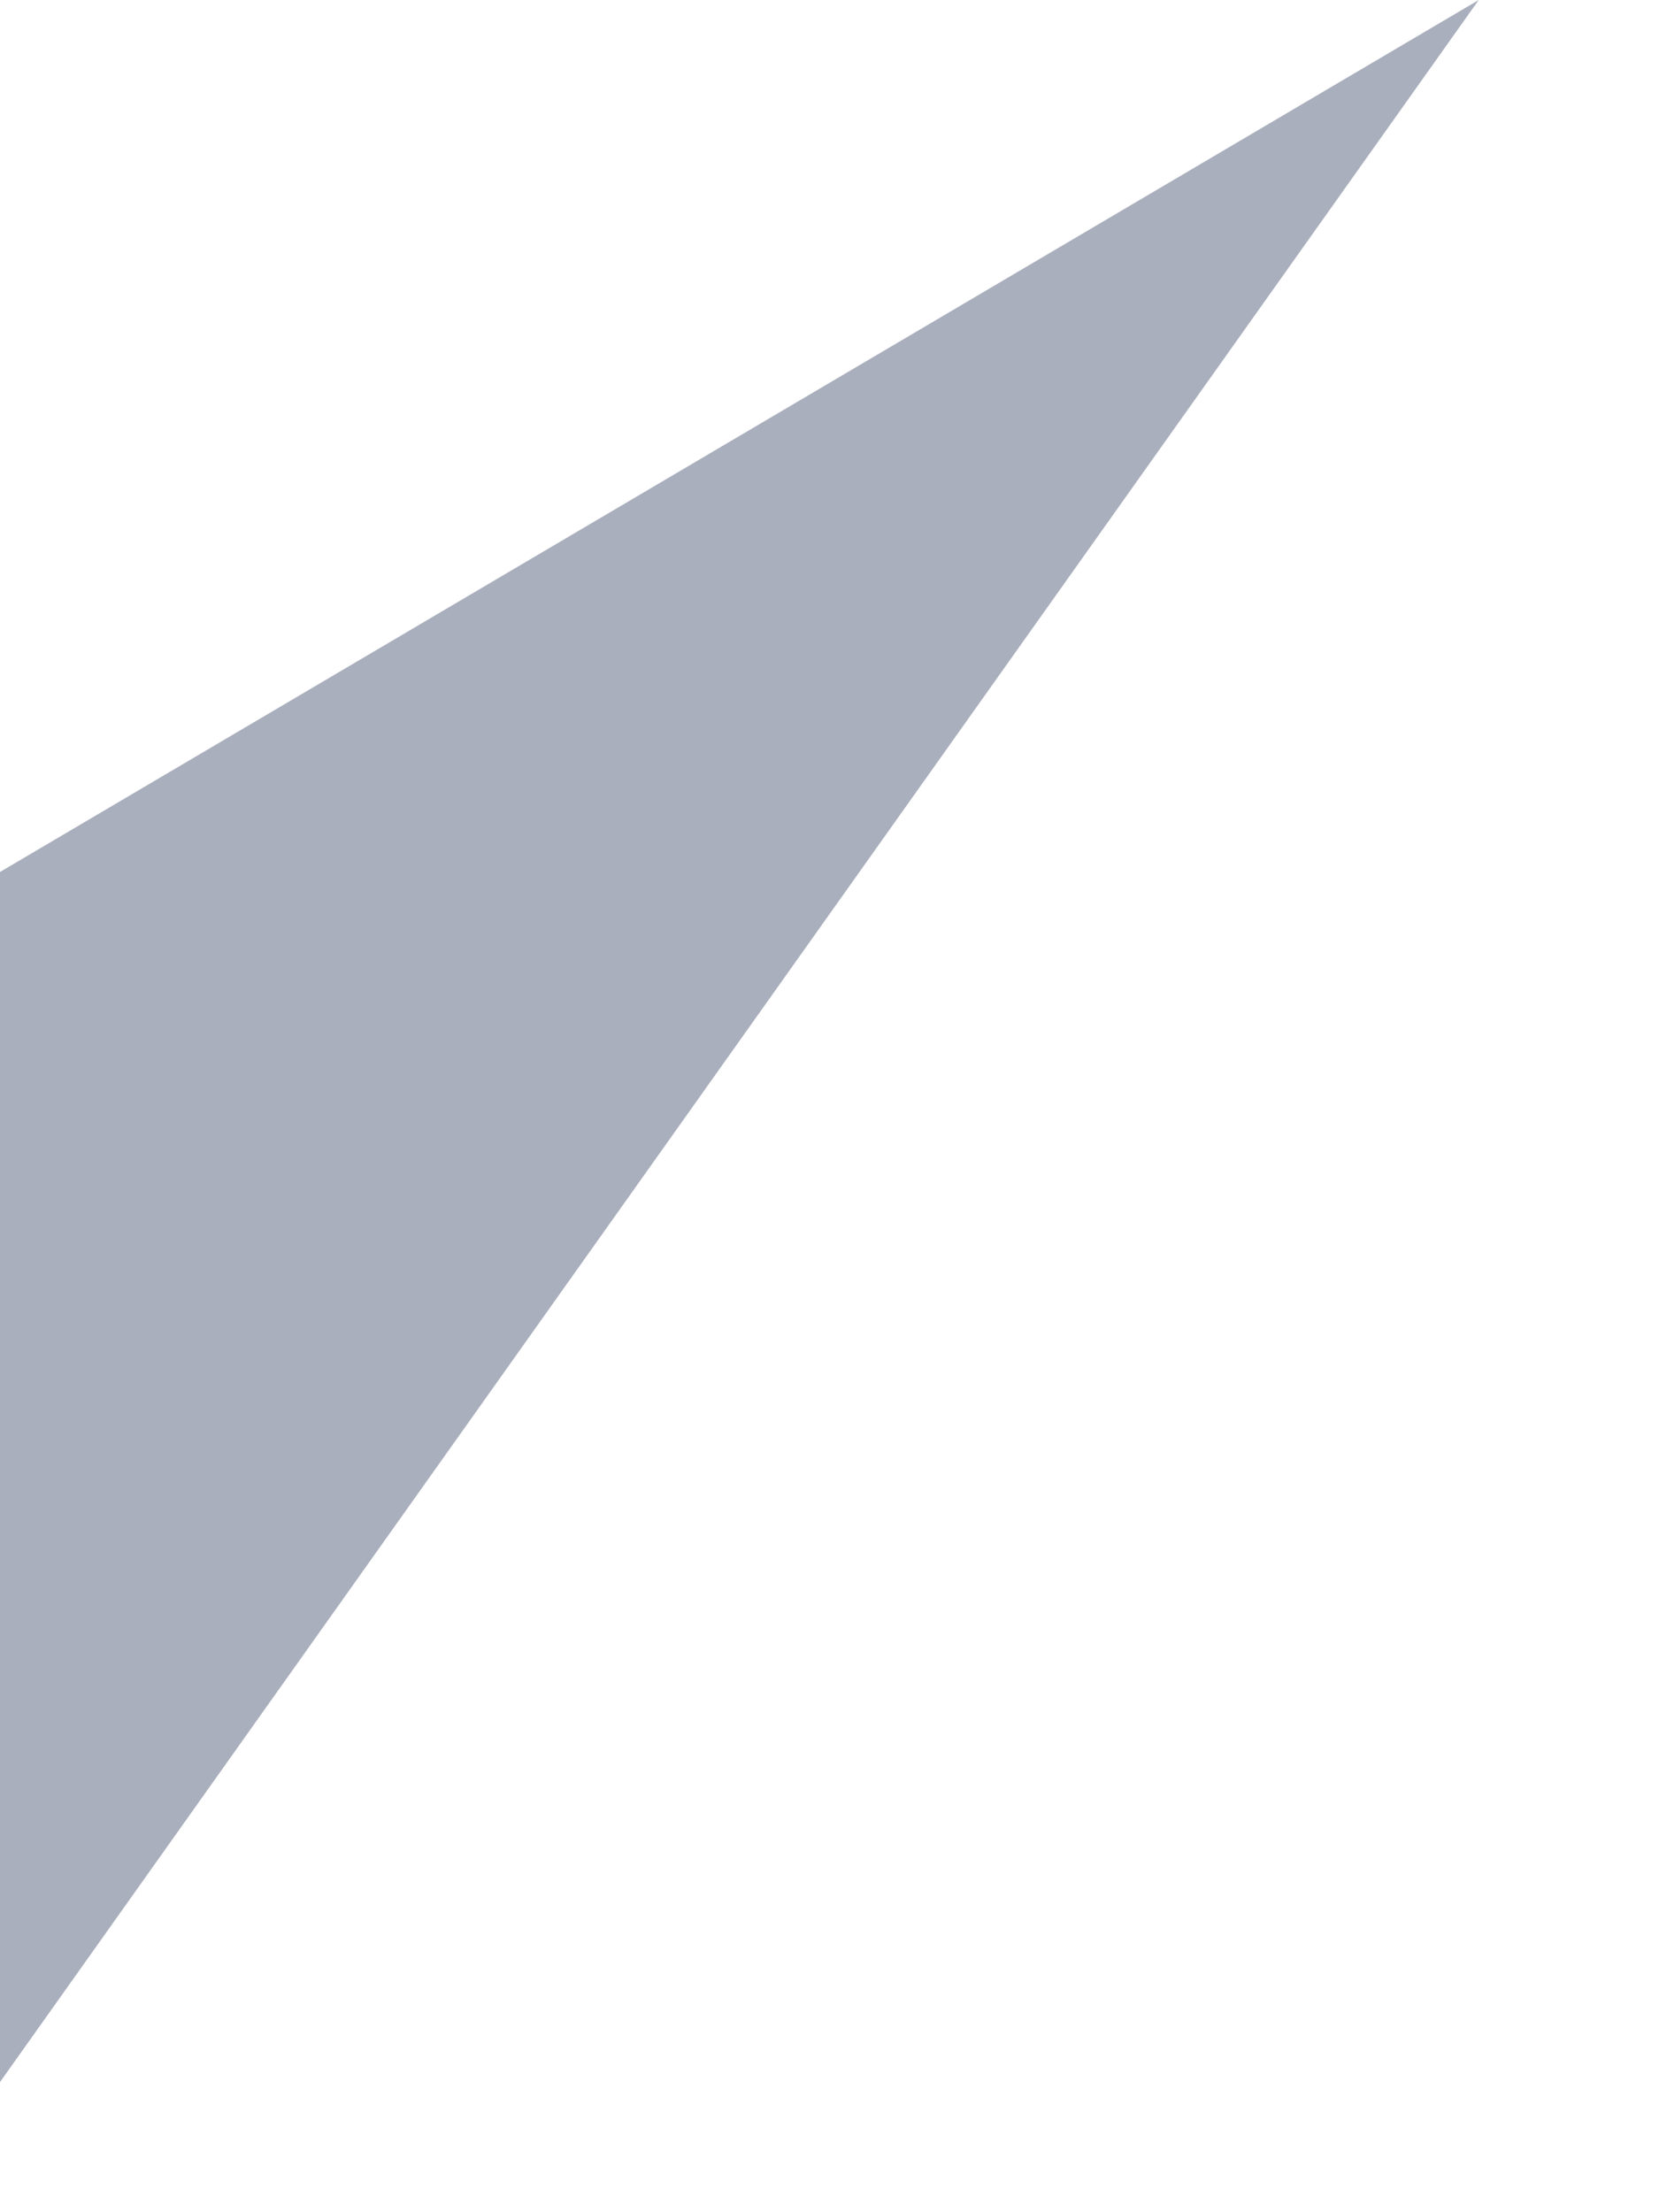 <?xml version="1.0" encoding="utf-8"?>
<svg xmlns="http://www.w3.org/2000/svg" fill="none" height="100%" overflow="visible" preserveAspectRatio="none" style="display: block;" viewBox="0 0 9 12" width="100%">
<path d="M0 4.73V11.294L8.022 0L0 4.73Z" fill="#959BAD" id="Vector" opacity="0.8"/>
</svg>